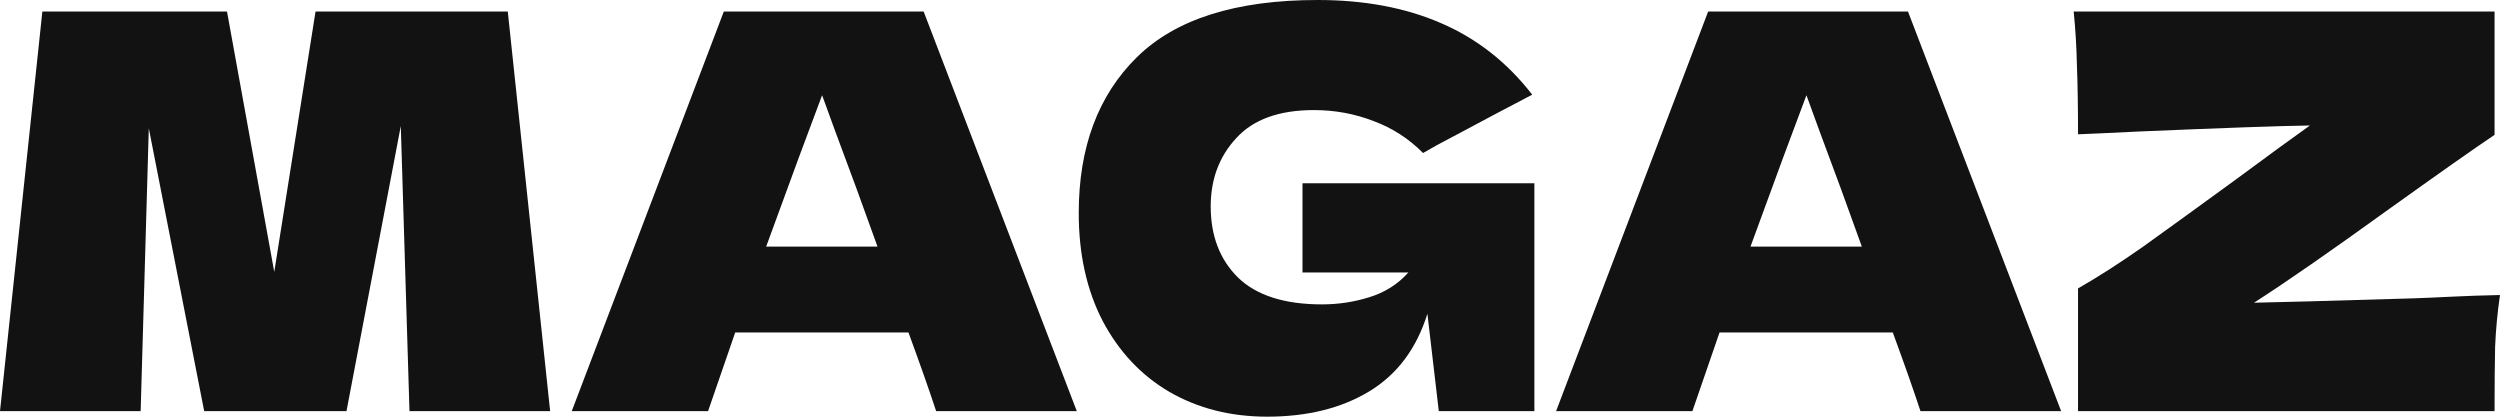 <?xml version="1.0" encoding="UTF-8"?> <svg xmlns="http://www.w3.org/2000/svg" width="498" height="83" viewBox="0 0 498 83" fill="none"><path d="M101.15 2.303L109.588 81.904H81.569L79.838 25.108L69.02 81.904H40.676L29.642 25.547L28.019 81.904H0L8.438 2.303H45.22L54.632 54.164L62.854 2.303H101.15Z" fill="#121212"></path><path d="M186.481 81.904C185.111 77.737 183.272 72.511 180.964 66.225H146.454L141.045 81.904H113.891L144.182 2.303H183.993L214.5 81.904H186.481ZM174.797 49.12C172.057 41.445 169.244 33.77 166.359 26.095L163.763 18.968C161.239 25.62 157.524 35.671 152.62 49.12H174.797Z" fill="#121212"></path><path d="M259.456 36.511H305.649V81.904H286.609L284.337 62.497C282.174 69.441 278.315 74.594 272.762 77.956C267.209 81.319 260.429 83 252.424 83C245.14 83 238.649 81.355 232.951 78.066C227.326 74.777 222.89 70.062 219.645 63.922C216.471 57.782 214.885 50.619 214.885 42.432C214.885 29.348 218.743 19.005 226.46 11.403C234.177 3.801 246.185 0 262.485 0C271.788 0 279.974 1.535 287.042 4.605C294.182 7.675 300.24 12.426 305.217 18.859C301.971 20.54 295.624 23.902 286.177 28.946L283.472 30.481C280.659 27.63 277.378 25.51 273.627 24.122C269.877 22.66 265.91 21.929 261.727 21.929C254.804 21.929 249.647 23.793 246.257 27.52C242.868 31.175 241.173 35.707 241.173 41.116C241.173 46.964 242.976 51.679 246.582 55.26C250.26 58.842 255.85 60.633 263.35 60.633C266.596 60.633 269.733 60.158 272.762 59.207C275.863 58.257 278.46 56.612 280.551 54.273H259.456V36.511Z" fill="#121212"></path><path d="M382.561 81.904C381.19 77.737 379.351 72.511 377.043 66.225H342.533L337.124 81.904H309.971L340.262 2.303H380.073L410.58 81.904H382.561ZM370.877 49.12C368.136 41.445 365.324 33.77 362.439 26.095L359.842 18.968C357.318 25.62 353.604 35.671 348.7 49.12H370.877Z" fill="#121212"></path><path d="M448.994 60.304C453.105 60.231 463.706 59.938 480.799 59.427C482.963 59.354 485.487 59.244 488.372 59.098C491.257 58.952 494.466 58.842 498 58.769C497.495 62.204 497.171 65.64 497.026 69.075C496.954 72.511 496.918 76.787 496.918 81.904H413.943V57.453C417.909 55.187 422.237 52.41 426.925 49.12C431.612 45.758 437.671 41.372 445.099 35.963C452.023 30.846 457.035 27.192 460.136 24.999C454.439 25.072 443.008 25.474 425.843 26.205C419.929 26.497 415.962 26.68 413.943 26.753C413.943 21.344 413.871 16.812 413.726 13.157C413.654 9.502 413.438 5.884 413.077 2.303H496.918V26.863C493.096 29.421 486.028 34.392 475.715 41.774C464.175 50.107 455.268 56.284 448.994 60.304Z" fill="#121212"></path></svg> 